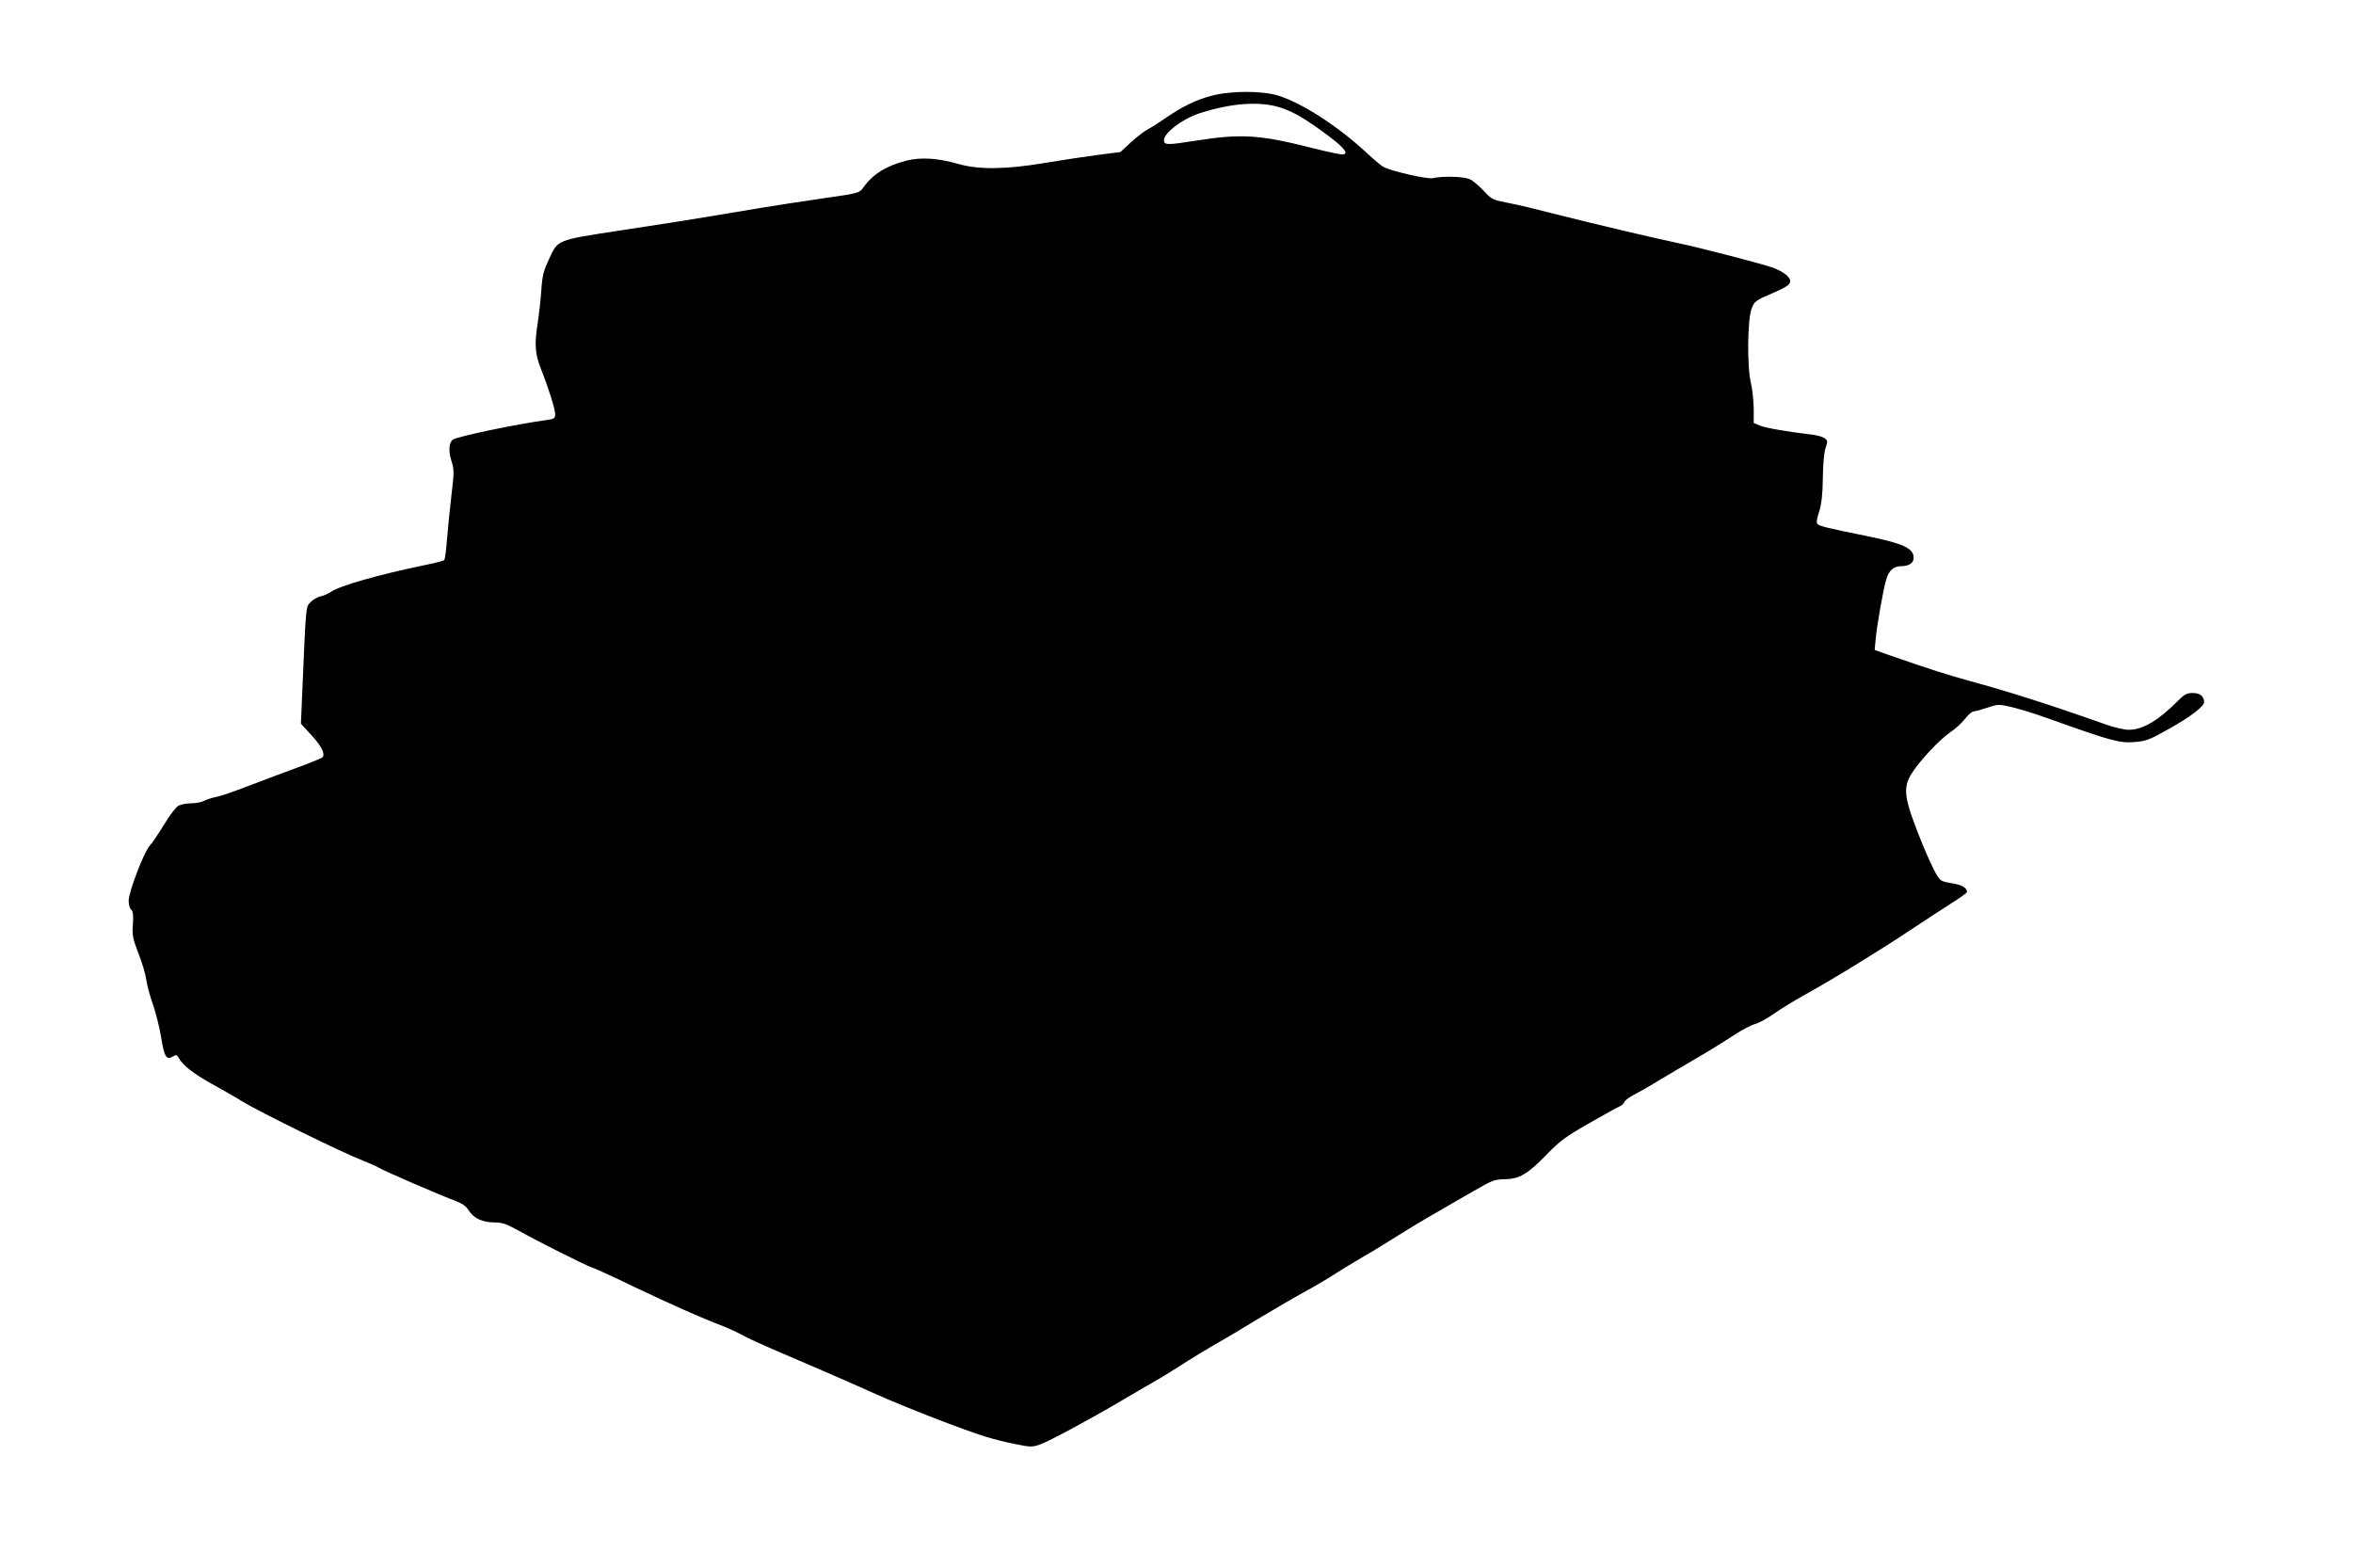 <?xml version="1.0" standalone="no"?>
<!DOCTYPE svg PUBLIC "-//W3C//DTD SVG 20010904//EN"
 "http://www.w3.org/TR/2001/REC-SVG-20010904/DTD/svg10.dtd">
<svg version="1.0" xmlns="http://www.w3.org/2000/svg"
 width="1280pt" height="853pt" viewBox="0 0 1280 853"
 preserveAspectRatio="xMidYMid meet">
<g transform="translate(0,853) scale(0.1,-0.1)"
fill="#000000" stroke="none">
<path d="M6590 8009 c-84 -22 -160 -59 -252 -123 -35 -24 -77 -51 -95 -60 -17
-9 -58 -40 -90 -69 l-58 -54 -125 -16 c-69 -9 -199 -29 -290 -44 -209 -35
-358 -37 -470 -4 -109 31 -201 37 -280 17 -111 -29 -182 -73 -236 -149 -19
-27 -26 -29 -224 -57 -113 -16 -270 -41 -350 -54 -156 -27 -343 -57 -455 -75
-38 -6 -173 -27 -300 -46 -339 -52 -330 -49 -378 -154 -30 -63 -37 -91 -42
-166 -3 -49 -13 -135 -21 -189 -17 -109 -13 -163 18 -241 39 -97 78 -220 78
-247 0 -24 -4 -27 -47 -33 -163 -22 -489 -90 -510 -107 -21 -17 -24 -60 -8
-113 16 -49 16 -62 0 -196 -9 -79 -20 -188 -24 -241 -4 -54 -11 -101 -14 -105
-4 -4 -56 -17 -115 -29 -245 -51 -456 -111 -502 -144 -14 -9 -39 -21 -56 -24
-17 -4 -42 -18 -55 -32 -26 -28 -24 -8 -45 -495 l-7 -166 56 -61 c56 -60 78
-105 61 -122 -5 -4 -45 -21 -89 -38 -85 -31 -223 -83 -368 -138 -48 -18 -104
-36 -124 -40 -20 -4 -48 -13 -62 -20 -14 -8 -46 -14 -71 -14 -25 0 -56 -6 -69
-13 -13 -6 -48 -52 -78 -102 -30 -49 -65 -101 -78 -115 -31 -33 -115 -251
-115 -300 0 -21 6 -43 14 -49 10 -8 12 -29 9 -79 -5 -59 -1 -77 30 -158 20
-50 39 -115 43 -145 4 -30 20 -89 36 -133 15 -43 35 -122 44 -175 17 -109 29
-130 63 -109 20 11 23 11 33 -7 24 -42 77 -83 178 -140 58 -32 132 -74 165
-95 100 -61 550 -282 662 -325 34 -13 72 -30 85 -38 23 -15 332 -149 421 -182
31 -12 54 -28 67 -50 26 -42 75 -65 139 -65 42 0 66 -8 129 -43 107 -60 372
-193 402 -202 14 -4 120 -52 235 -108 204 -97 357 -165 480 -212 33 -13 80
-35 105 -49 25 -14 108 -52 185 -85 162 -69 329 -141 540 -235 160 -72 472
-193 595 -231 41 -13 115 -32 164 -41 83 -17 92 -17 136 -1 50 18 271 137 442
238 60 35 136 80 170 99 34 19 96 57 138 84 64 42 173 108 277 167 15 9 93 56
173 104 80 48 190 112 245 142 55 30 129 74 165 98 36 23 97 60 135 82 39 22
115 68 170 103 55 35 152 94 215 130 63 37 164 95 225 130 100 58 114 64 170
65 80 1 126 28 231 137 69 71 102 95 229 168 82 47 157 88 167 92 10 4 21 15
24 23 4 9 25 25 48 37 22 11 84 46 136 78 52 31 151 90 220 130 69 40 157 95
196 121 39 26 89 52 111 58 22 6 69 32 104 57 35 25 107 69 159 98 141 77 415
245 580 355 80 53 182 120 228 149 45 28 82 55 82 59 -1 24 -26 39 -81 48 -60
10 -64 12 -89 55 -14 25 -45 92 -69 150 -105 259 -113 311 -60 395 44 69 151
183 209 222 26 17 62 50 79 72 18 23 39 41 47 41 8 0 41 9 74 20 58 19 63 20
131 4 39 -9 128 -36 197 -61 344 -123 391 -136 469 -130 67 5 84 11 190 71
114 63 193 123 193 146 0 32 -22 50 -61 50 -34 0 -46 -7 -82 -43 -105 -106
-190 -157 -267 -157 -25 0 -81 13 -125 29 -305 108 -535 181 -735 235 -127 35
-221 65 -434 139 l-88 31 5 56 c7 78 42 277 58 328 14 49 40 72 82 72 41 0 67
17 67 45 0 53 -55 78 -260 120 -200 40 -252 53 -263 64 -7 7 -4 29 9 68 13 42
19 92 20 184 1 77 7 140 15 163 12 34 12 39 -5 52 -10 7 -39 16 -65 19 -148
18 -257 37 -287 50 l-34 14 0 78 c-1 43 -7 105 -15 138 -22 88 -19 346 3 404
16 43 21 46 112 85 73 32 96 46 98 63 4 24 -32 53 -94 77 -49 18 -390 107
-504 131 -143 30 -485 111 -670 158 -96 25 -215 54 -265 63 -86 17 -91 19
-135 67 -25 27 -59 56 -77 63 -33 14 -145 17 -198 5 -30 -7 -224 37 -269 61
-12 6 -52 40 -91 76 -157 146 -351 271 -482 312 -88 27 -257 27 -363 -1z m381
-66 c69 -23 136 -63 254 -151 91 -68 116 -102 75 -102 -11 0 -83 15 -158 34
-293 74 -387 80 -642 40 -147 -23 -164 -23 -168 -1 -8 38 98 120 194 151 177
57 333 67 445 29z"/>
</g>
</svg>
